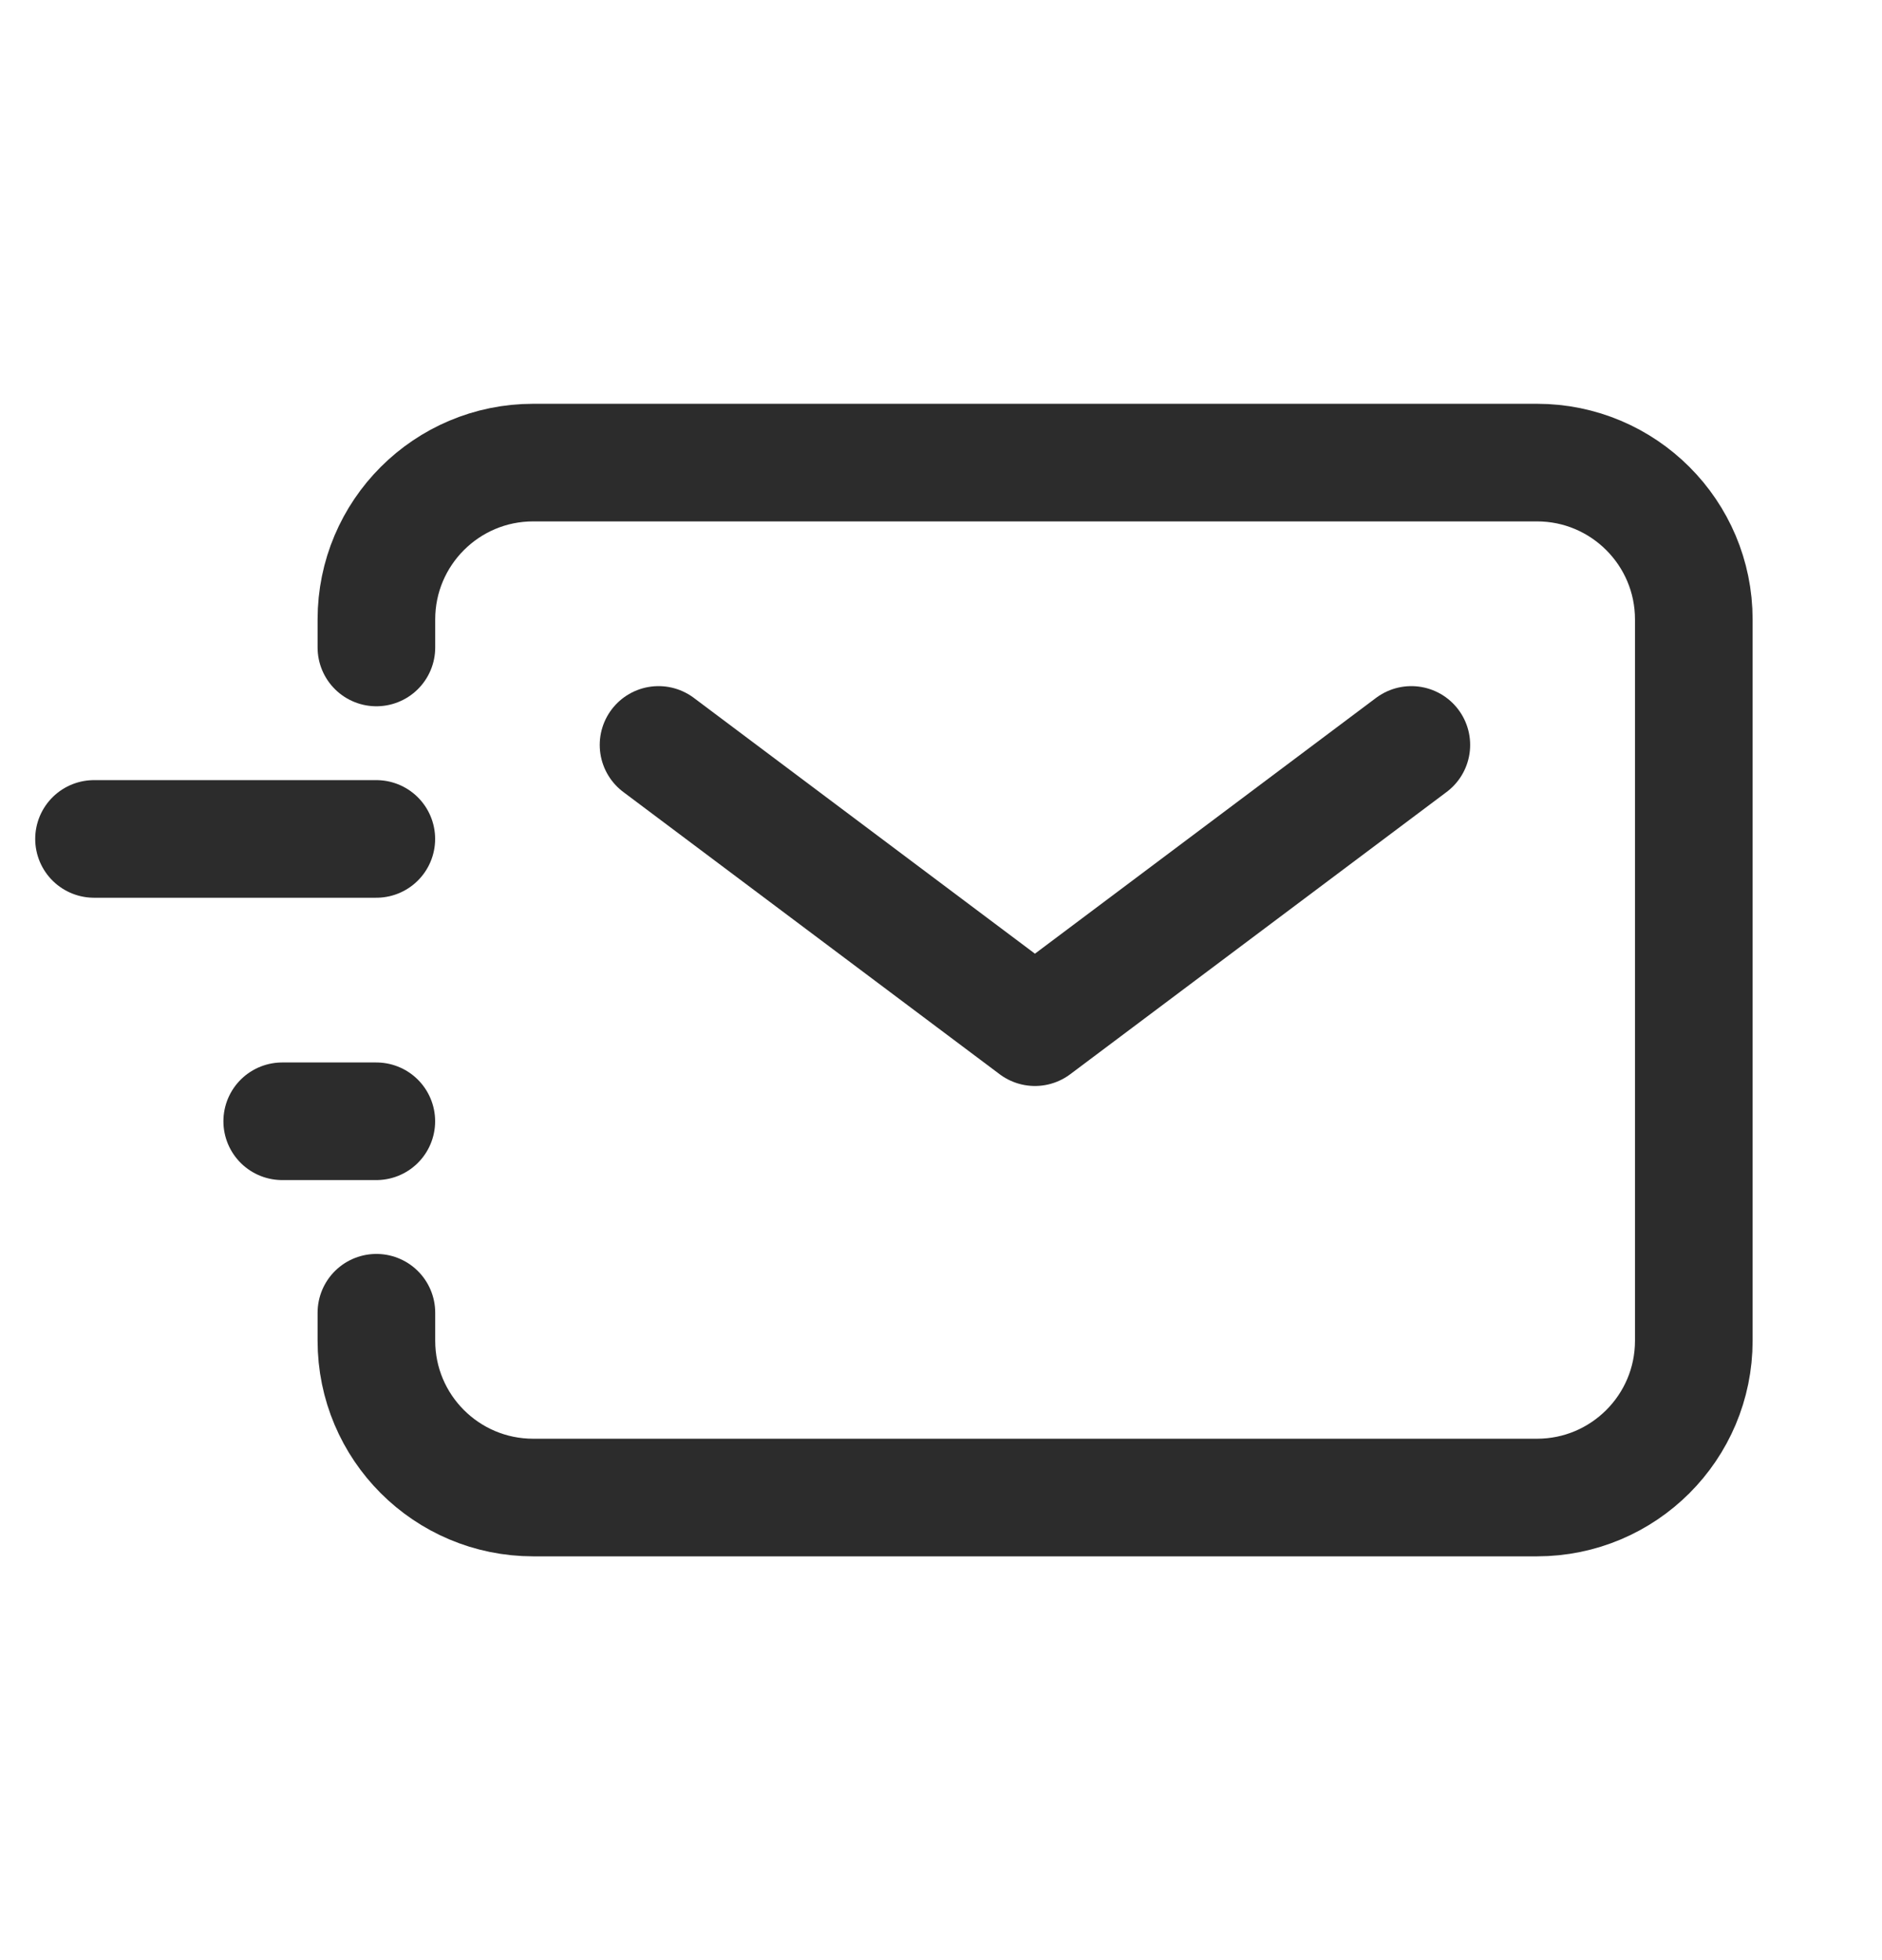 <svg width="24" height="25" viewBox="0 0 24 25" fill="none" xmlns="http://www.w3.org/2000/svg">
<path d="M8.398 9.501L13.198 13.101L17.998 9.501" stroke="#2C2C2C" stroke-width="1.5" stroke-linecap="round" stroke-linejoin="round"/>
<path d="M3.599 14.301H4.799" stroke="#2C2C2C" stroke-width="1.5" stroke-linecap="round" stroke-linejoin="round"/>
<path d="M1.199 10.7H4.799" stroke="#2C2C2C" stroke-width="1.5" stroke-linecap="round" stroke-linejoin="round"/>
<path d="M4.8 8.258V7.9C4.8 6.796 5.695 5.9 6.8 5.9H19.6C20.704 5.9 21.6 6.796 21.6 7.9V17.1C21.6 18.205 20.704 19.1 19.6 19.1H6.8C5.695 19.1 4.8 18.205 4.8 17.1V16.743" stroke="#2C2C2C" stroke-width="1.5" stroke-linecap="round"/>
</svg>

